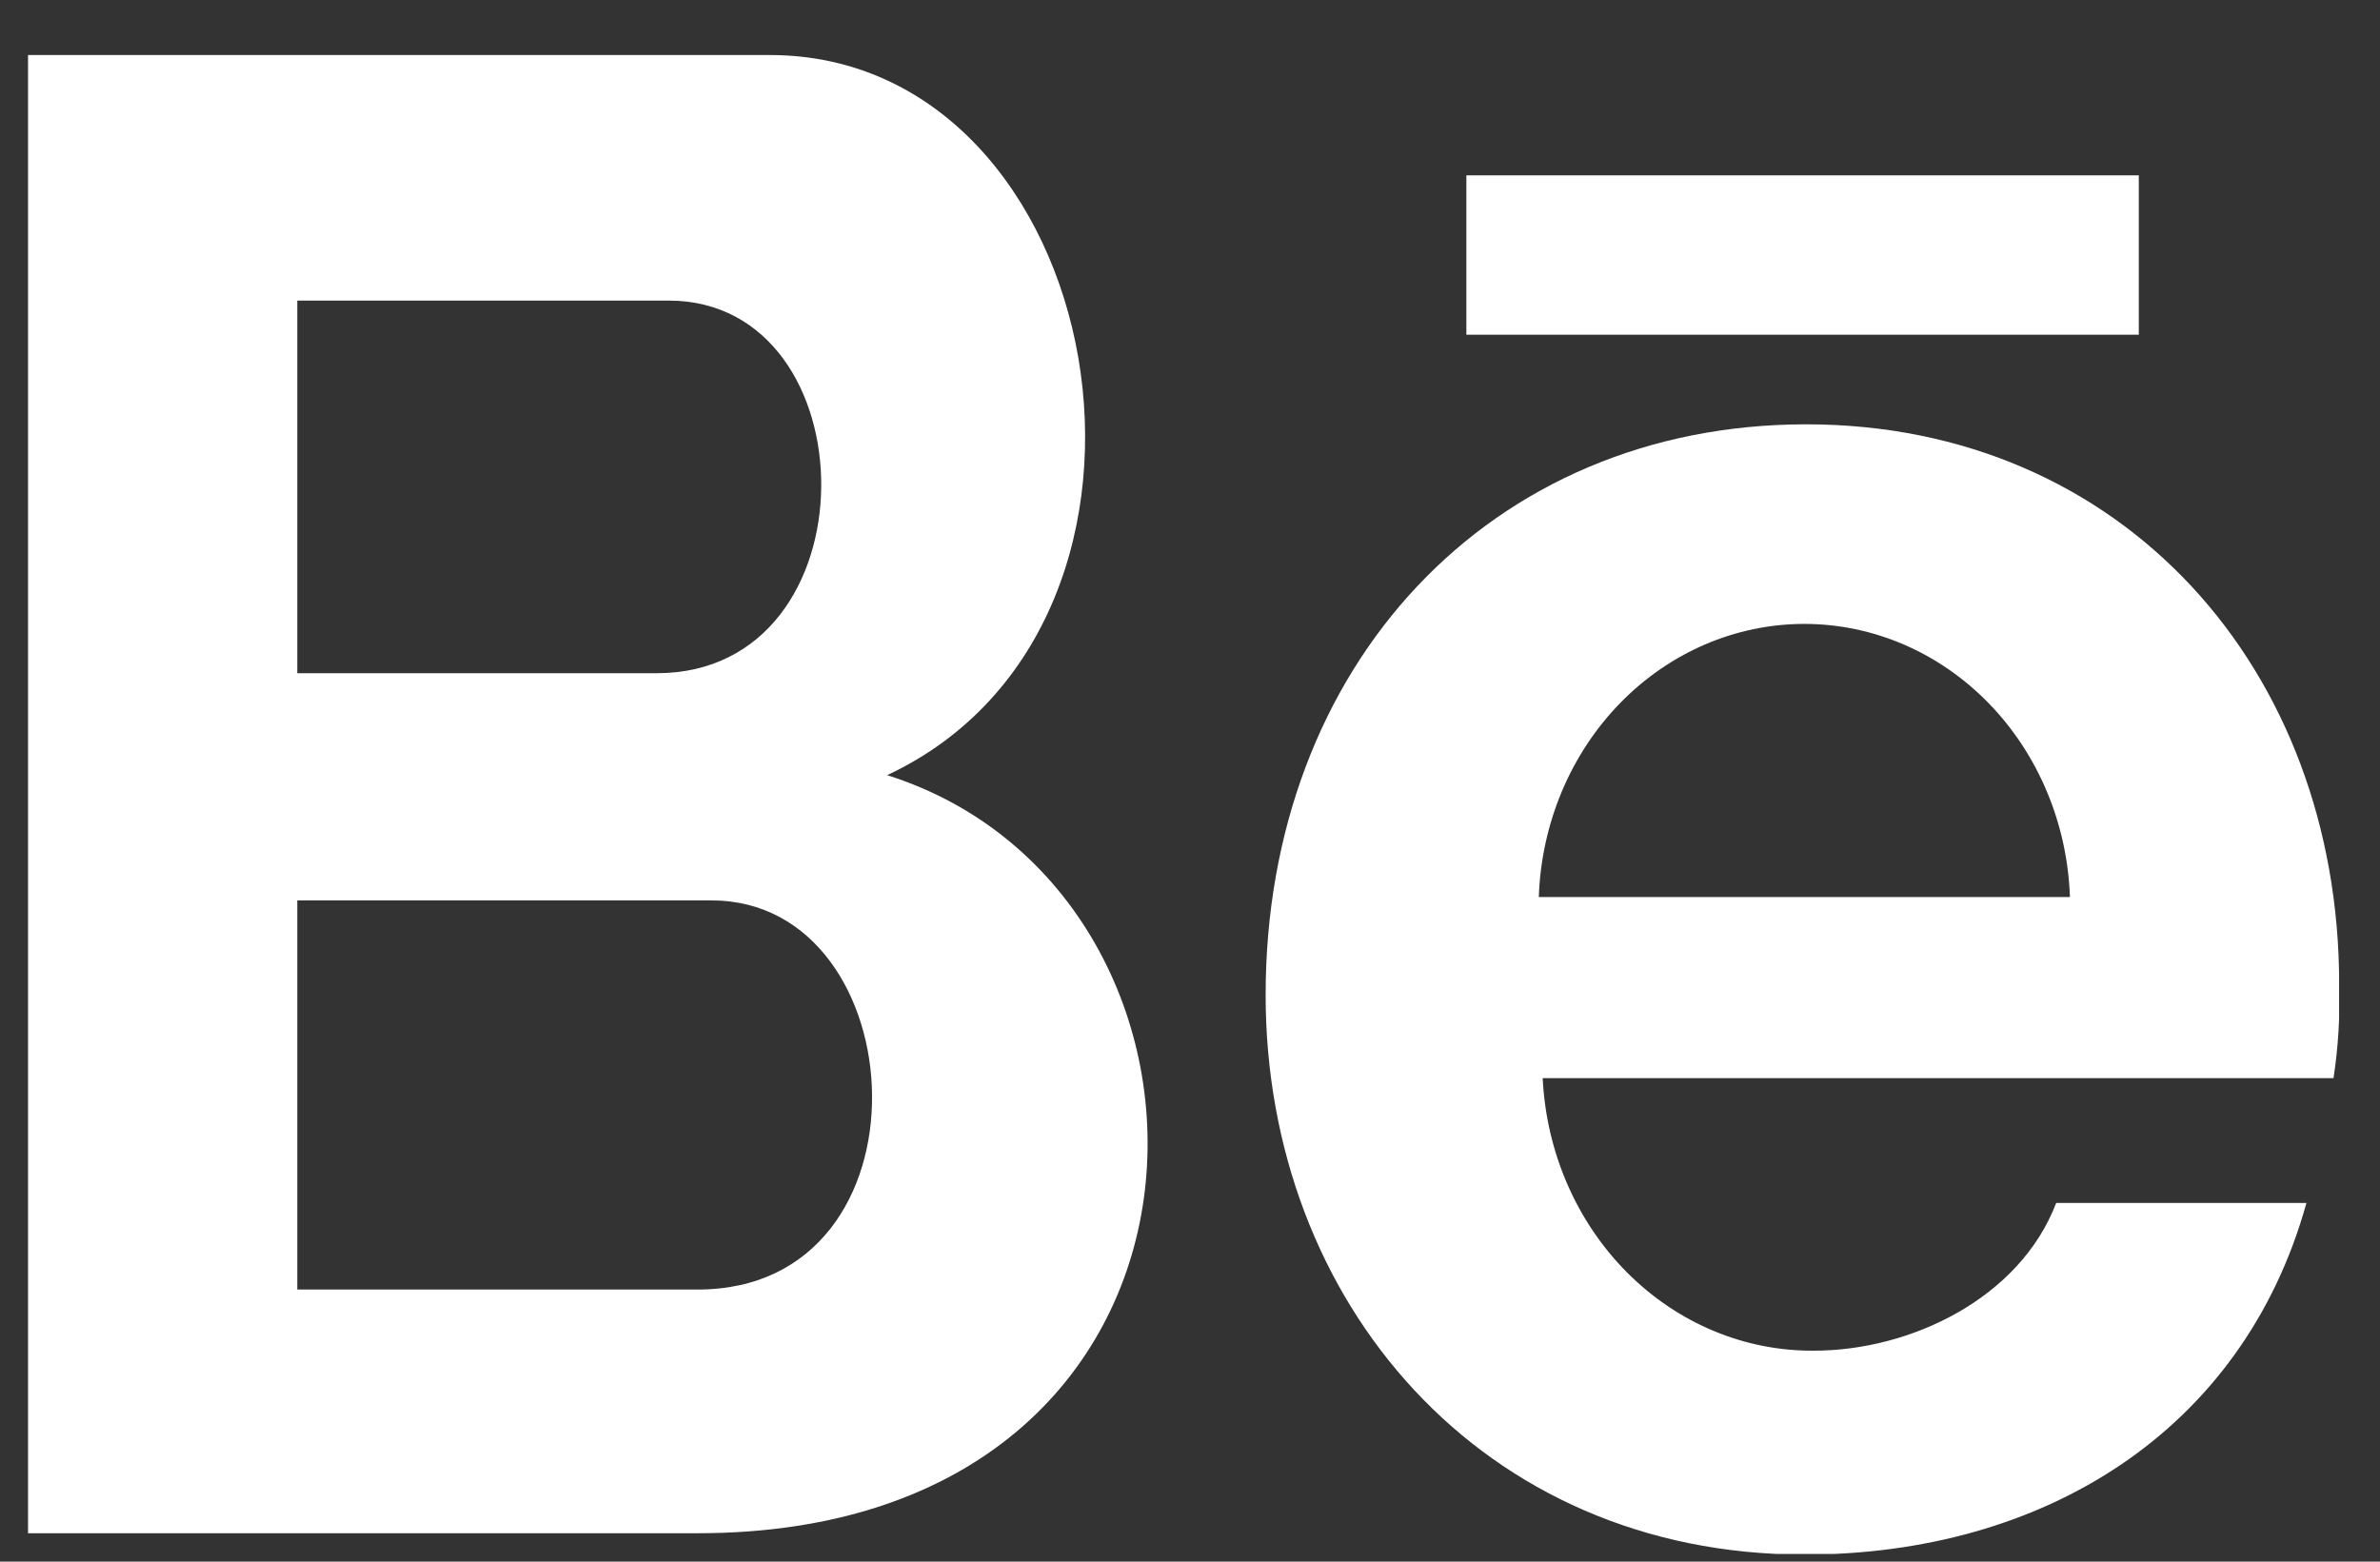 <?xml version="1.0" encoding="UTF-8"?> <svg xmlns="http://www.w3.org/2000/svg" width="32" height="21" viewBox="0 0 32 21" fill="none"><rect x="0" y="0" width="32" height="21" fill="#333333" stroke="none"/> <g clip-path="url(#clip0_240_606)"> <path d="M9.38 20.618H0.377V0.74H10.349C14.919 0.74 16.318 8.367 11.928 10.424C16.989 12.023 16.918 20.618 9.38 20.618ZM3.997 4.042V9.053H8.827C11.786 9.053 11.72 4.042 8.988 4.042H3.997ZM9.565 12.108H3.997V17.341H9.38C12.618 17.341 12.334 12.108 9.565 12.108Z" fill="white"></path> <path d="M24.262 20.905C19.929 20.905 17.017 17.513 17.017 13.379C17.017 8.952 20.033 5.706 24.286 5.706C28.54 5.706 31.451 8.998 31.451 13.238C31.464 13.659 31.439 14.081 31.375 14.498H20.742C20.79 15.492 21.197 16.429 21.876 17.111C22.556 17.794 23.456 18.171 24.39 18.163C25.685 18.163 27.155 17.462 27.646 16.177H31.011C30.151 19.267 27.453 20.905 24.262 20.905ZM27.831 12.063C27.797 11.077 27.406 10.143 26.74 9.458C26.074 8.773 25.185 8.39 24.26 8.39C23.335 8.39 22.446 8.773 21.78 9.458C21.114 10.143 20.723 11.077 20.69 12.063H27.831Z" fill="white"></path> <path d="M28.757 2.358H19.716V4.501H28.757V2.358Z" fill="white"></path> </g> <defs> <clipPath id="clip0_240_606"> <rect width="31.073" height="20.156" fill="white" transform="translate(0.377 0.74)"></rect> </clipPath> </defs> </svg> 